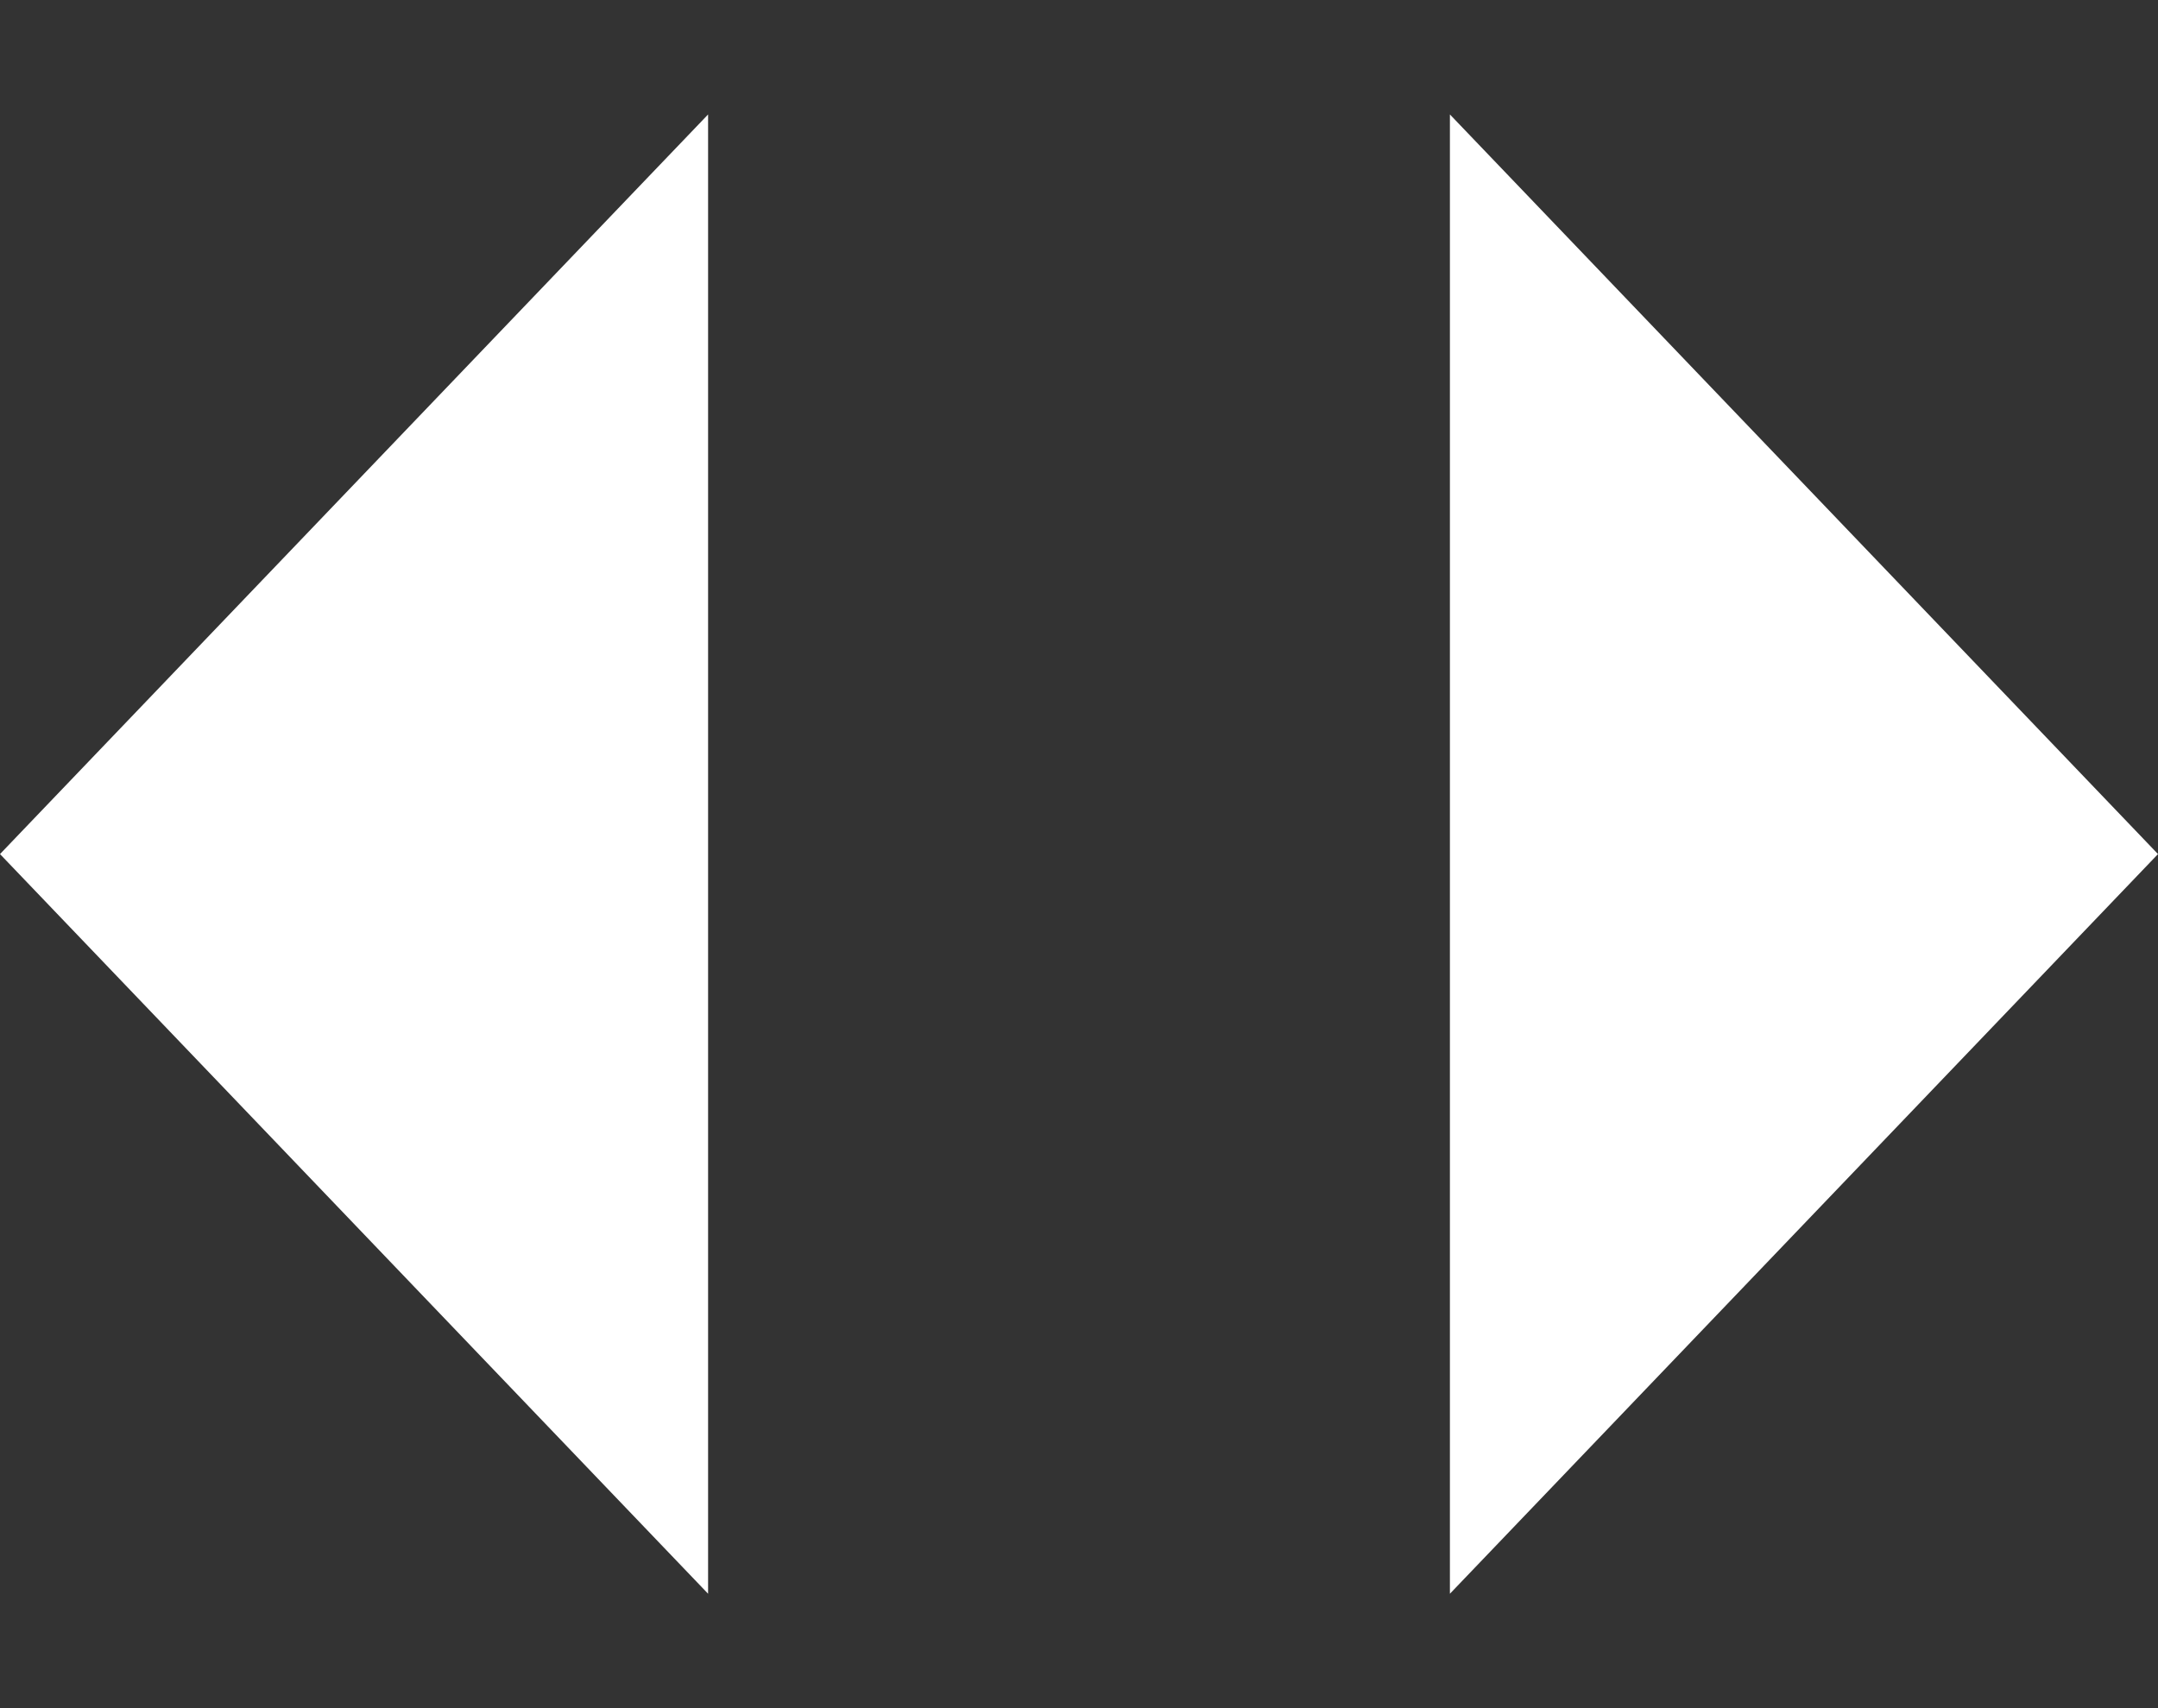 <?xml version="1.0" encoding="UTF-8"?> <svg xmlns="http://www.w3.org/2000/svg" width="48" height="38" viewBox="0 0 48 38" fill="none"><rect x="0" y="0" width="48" height="38" fill="#333333" stroke="none"/><path d="M-8.30516e-07 19L15.75 2.546L15.75 35.455L-8.30516e-07 19Z" fill="white"></path><path d="M48 19L32.25 35.455L32.25 2.546L48 19Z" fill="white"></path></svg> 